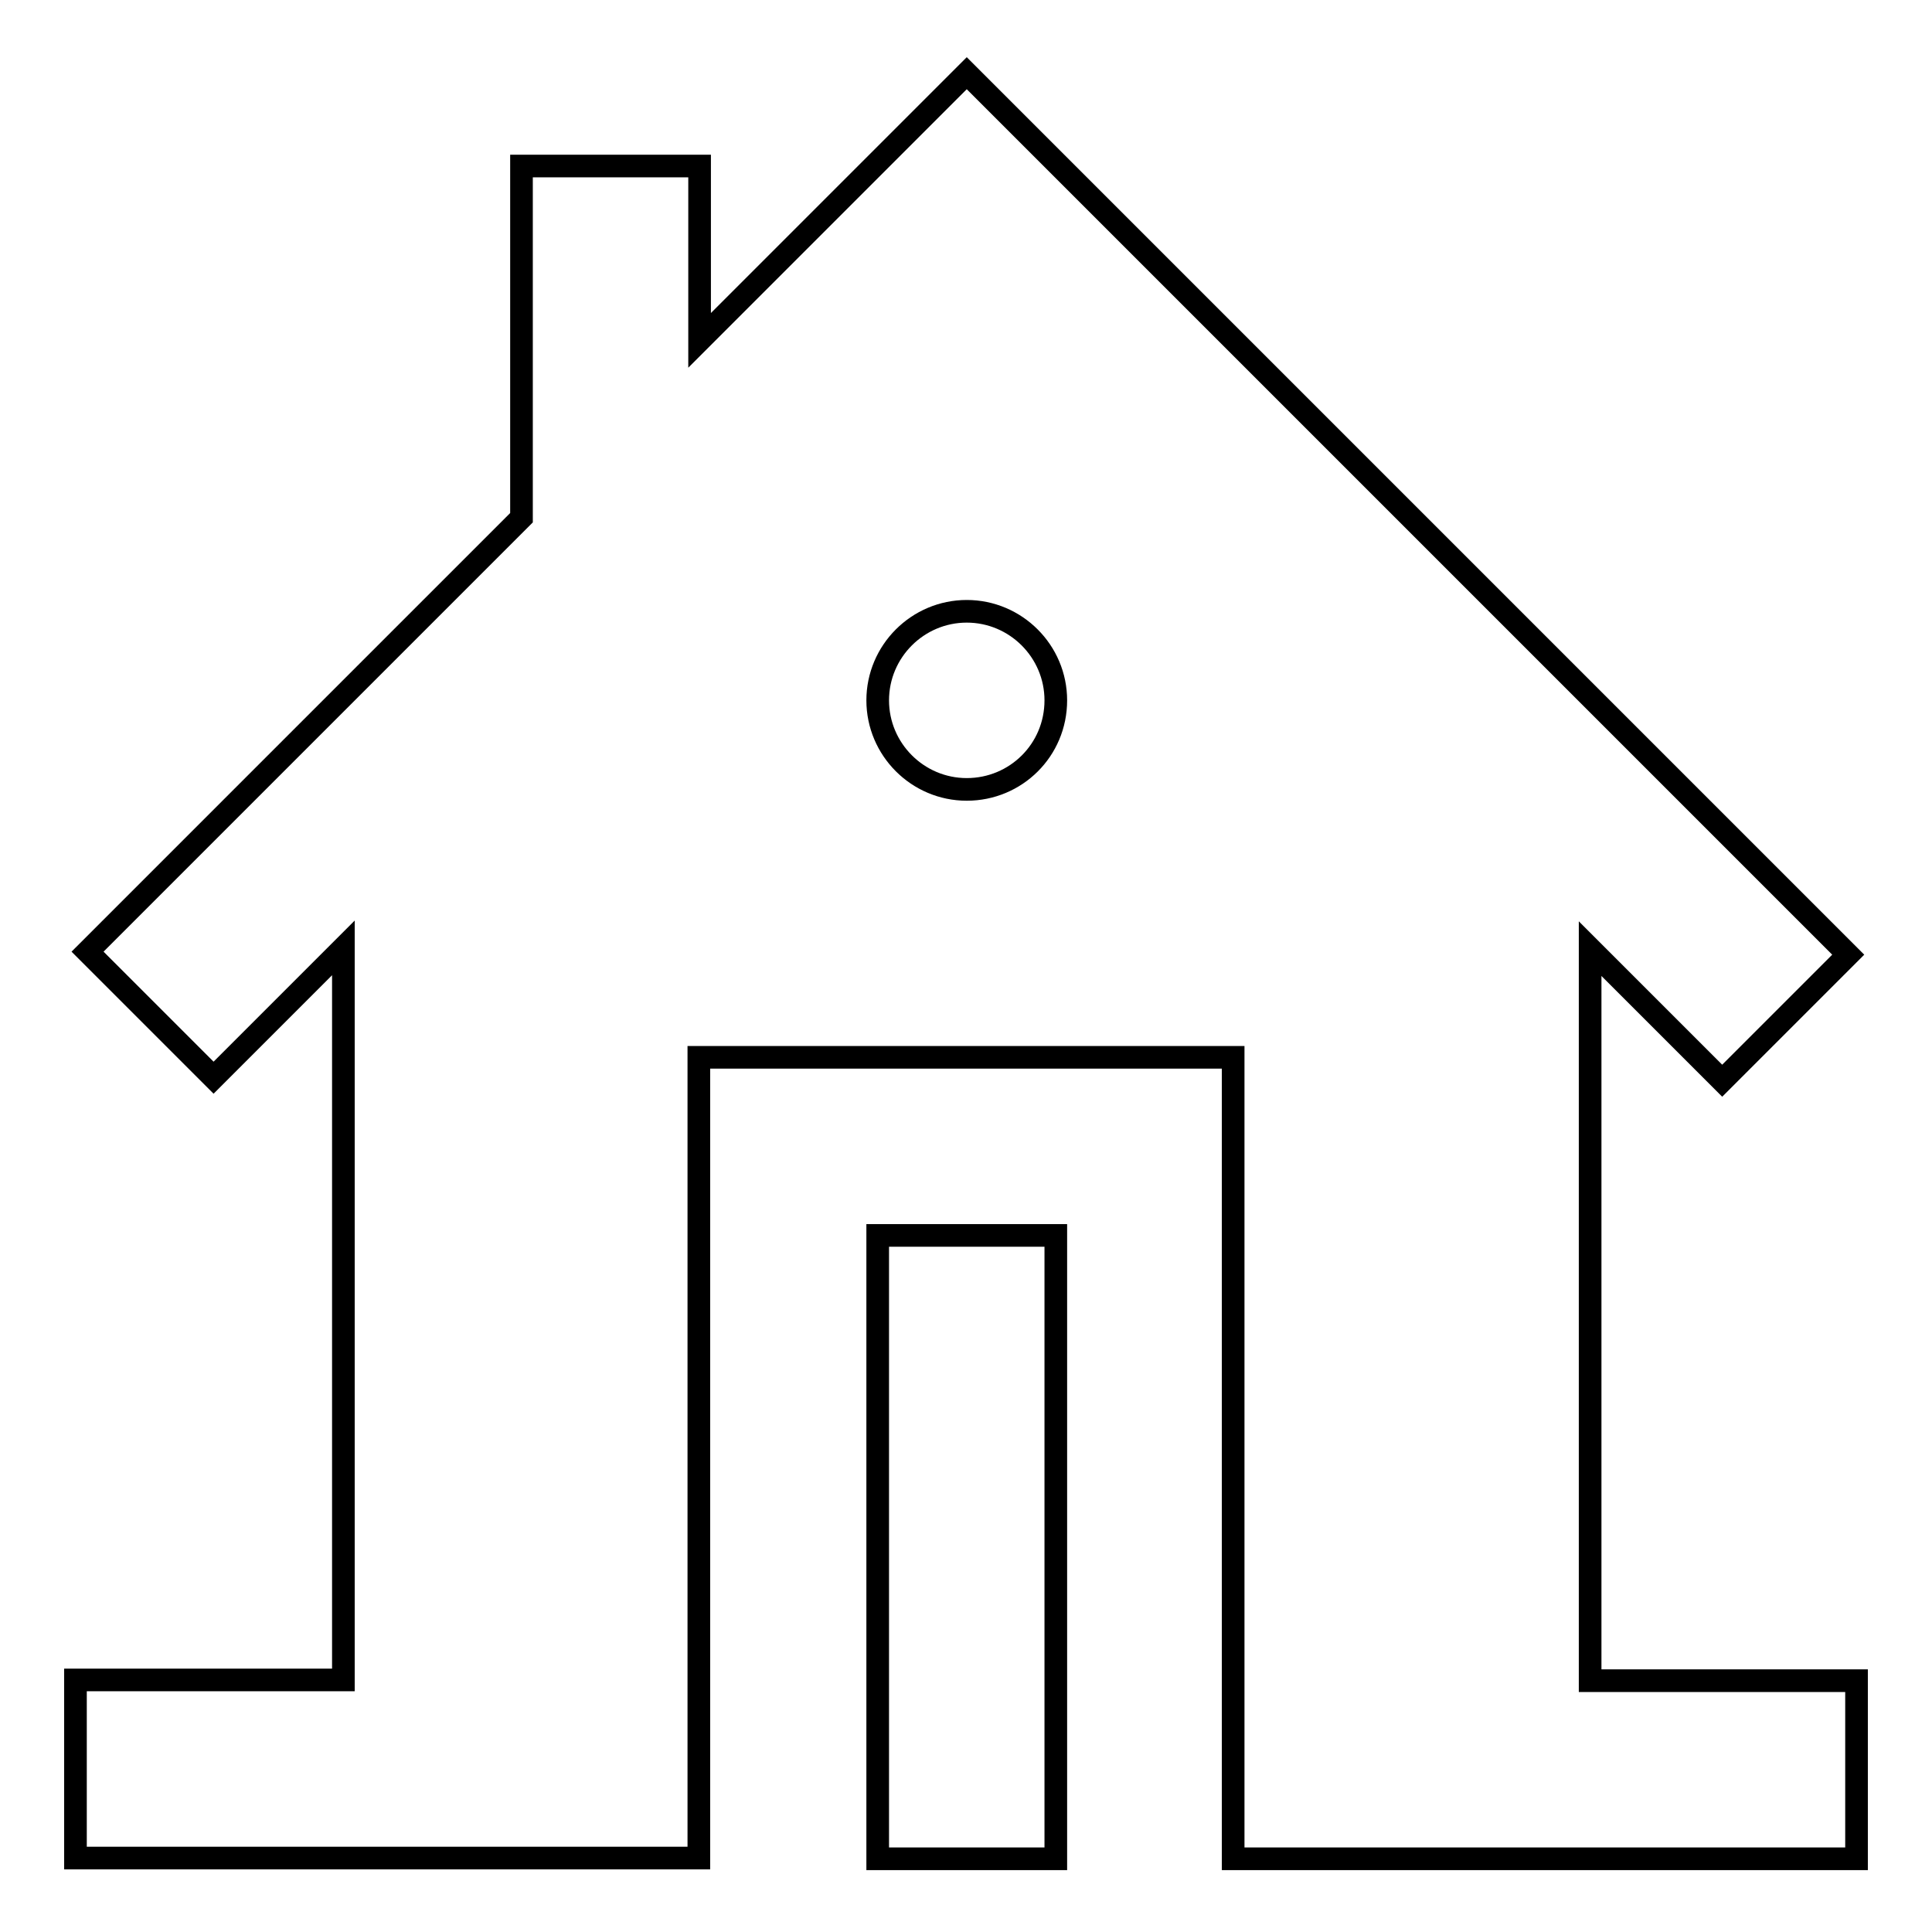 <?xml version="1.0" encoding="utf-8"?>
<!-- Svg Vector Icons : http://www.onlinewebfonts.com/icon -->
<!DOCTYPE svg PUBLIC "-//W3C//DTD SVG 1.1//EN" "http://www.w3.org/Graphics/SVG/1.1/DTD/svg11.dtd">
<svg version="1.1" xmlns="http://www.w3.org/2000/svg" xmlns:xlink="http://www.w3.org/1999/xlink" x="0px" y="0px" viewBox="0 0 256 256" enable-background="new 0 0 256 256" xml:space="preserve">
<g> <path stroke-width="3" fill-opacity="0" stroke="#000000"  d="M210.7,222.7v-97l17.5,17.5l16.7-16.7L128.1,9.7L92.7,45.1V22H69.1v46.6l-57.5,57.5l16.7,16.7l17.2-17.2v97 H10v23.6h82.6V140.1h70.8v106.2H246v-23.6H210.7z M128.1,104.6c-6.5,0-11.8-5.3-11.8-11.8S121.6,81,128.1,81 c6.5,0,11.8,5.3,11.8,11.8C139.9,99.4,134.6,104.6,128.1,104.6z M116.3,163.7h23.6v82.6h-23.6V163.7z"/></g>
</svg>